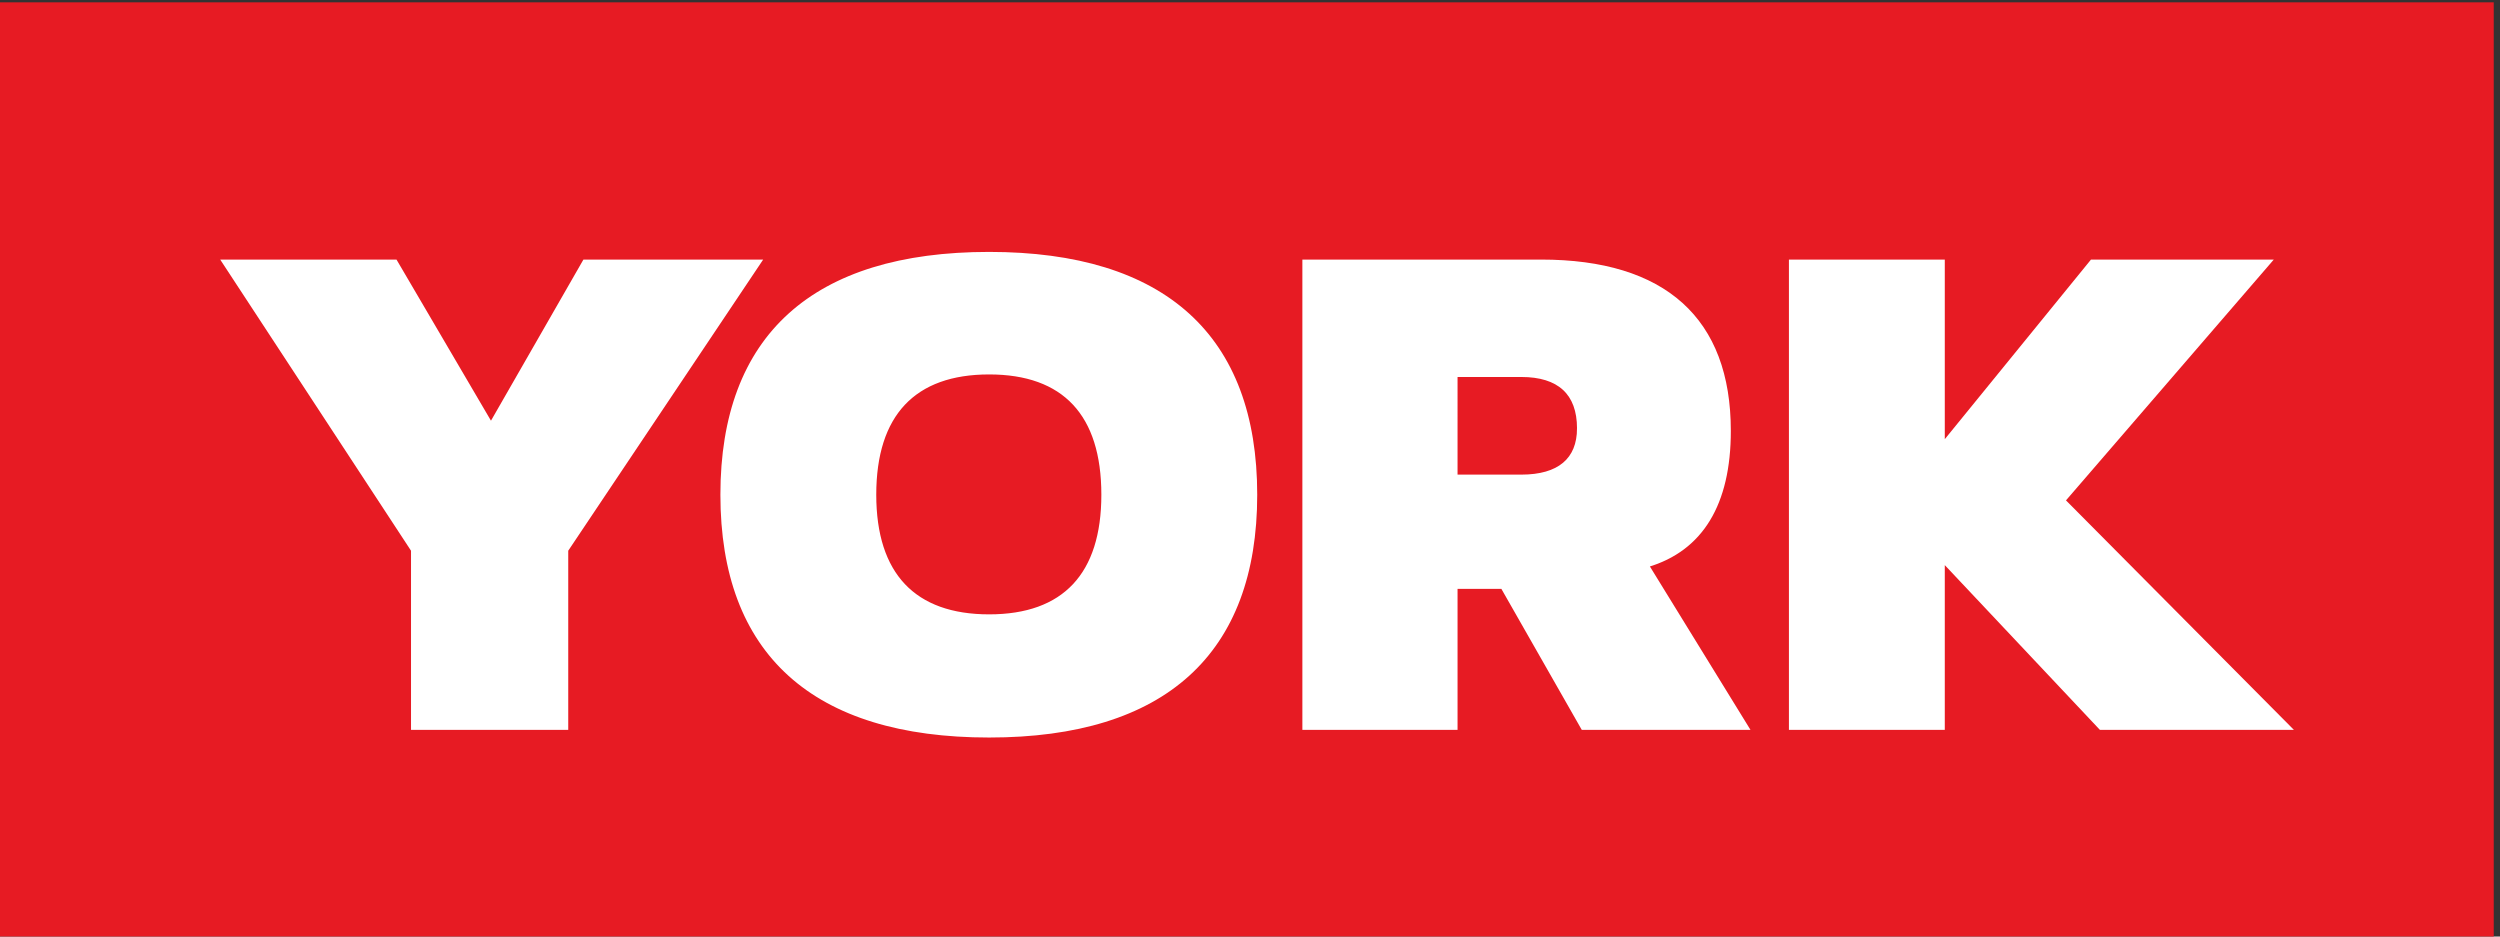 <svg viewBox="0 0 578.827 216.84" xmlns="http://www.w3.org/2000/svg">
  <rect x="0" y="0" width="578.827" height="216.84" fill="#333333" stroke="none"/>
  <path d="M4341.18 0H0v1626.33h4341.18V0" style="fill:#e71b23;fill-opacity:1;fill-rule:nonzero;stroke:none" transform="matrix(.133 0 0 -.133 0 216.84)"/>
  <path d="M388.488 1175.72h300.149L854.73 892.461l162.54 283.259h306.08L986.418 672.508v-309.93H718.301v309.93L388.488 1175.72" style="fill:#fff;fill-opacity:1;fill-rule:nonzero;stroke:none" transform="matrix(.133 0 0 -.133 0 216.84)"/>
  <path d="M388.488 1175.72h300.149L854.73 892.461l162.54 283.259h306.08L986.418 672.508v-309.93H718.301v309.93z" style="fill:none;stroke:#fff;stroke-width:5.575;stroke-linecap:butt;stroke-linejoin:miter;stroke-miterlimit:10;stroke-dasharray:none;stroke-opacity:1" transform="matrix(.133 0 0 -.133 0 216.84)"/>
  <path d="M1522.63 769.152c0-138.851 68.81-211.062 199.31-211.062s198.12 72.211 198.12 211.062c0 139.969-67.62 212.176-198.12 212.176s-199.31-72.207-199.31-212.176zm-265.75 0c0 275.488 158.98 419.898 465.06 419.898 304.9 0 463.88-144.41 463.88-419.898 0-275.492-158.98-419.902-463.88-419.902-306.08 0-465.06 144.41-465.06 419.902" style="fill:#fff;fill-opacity:1;fill-rule:nonzero;stroke:none" transform="matrix(.133 0 0 -.133 0 216.84)"/>
  <path d="M1522.63 769.152c0-138.851 68.81-211.062 199.31-211.062s198.12 72.211 198.12 211.062c0 139.969-67.62 212.176-198.12 212.176s-199.31-72.207-199.31-212.176zm-265.75 0c0 275.488 158.98 419.898 465.06 419.898 304.9 0 463.88-144.41 463.88-419.898 0-275.492-158.98-419.902-463.88-419.902-306.08 0-465.06 144.41-465.06 419.902z" style="fill:none;stroke:#fff;stroke-width:5.575;stroke-linecap:butt;stroke-linejoin:miter;stroke-miterlimit:10;stroke-dasharray:none;stroke-opacity:1" transform="matrix(.133 0 0 -.133 0 216.84)"/>
  <path d="M2748.1 884.684c0 61.097-34.4 92.199-99.65 92.199h-113.89V801.367h113.89c65.25 0 99.65 28.887 99.65 83.317zm7.12-522.106-139.99 245.5h-80.67v-245.5H2270v813.142h412.86c214.72 0 327.43-101.08 327.43-295.482 0-127.75-48.64-206.617-142.36-234.39l174.39-283.27h-287.1" style="fill:#fff;fill-opacity:1;fill-rule:nonzero;stroke:none" transform="matrix(.133 0 0 -.133 0 216.84)"/>
  <path d="M2748.1 884.684c0 61.097-34.4 92.199-99.65 92.199h-113.89V801.367h113.89c65.25 0 99.65 28.887 99.65 83.317zm7.12-522.106-139.99 245.5h-80.67v-245.5H2270v813.142h412.86c214.72 0 327.43-101.08 327.43-295.482 0-127.75-48.64-206.617-142.36-234.39l174.39-283.27z" style="fill:none;stroke:#fff;stroke-width:5.575;stroke-linecap:butt;stroke-linejoin:miter;stroke-miterlimit:10;stroke-dasharray:none;stroke-opacity:1" transform="matrix(.133 0 0 -.133 0 216.84)"/>
  <path d="m3656.8 362.578-274.04 291.051V362.578h-265.75v813.142h265.75V858.023l258.62 317.697h310.83l-359.47-416.56 393.88-396.582H3656.8" style="fill:#fff;fill-opacity:1;fill-rule:nonzero;stroke:none" transform="matrix(.133 0 0 -.133 0 216.84)"/>
  <path d="m3656.8 362.578-274.04 291.051V362.578h-265.75v813.142h265.75V858.023l258.62 317.697h310.83l-359.47-416.56 393.88-396.582Z" style="fill:none;stroke:#fff;stroke-width:5.575;stroke-linecap:butt;stroke-linejoin:miter;stroke-miterlimit:10;stroke-dasharray:none;stroke-opacity:1" transform="matrix(.133 0 0 -.133 0 216.84)"/>
</svg>

